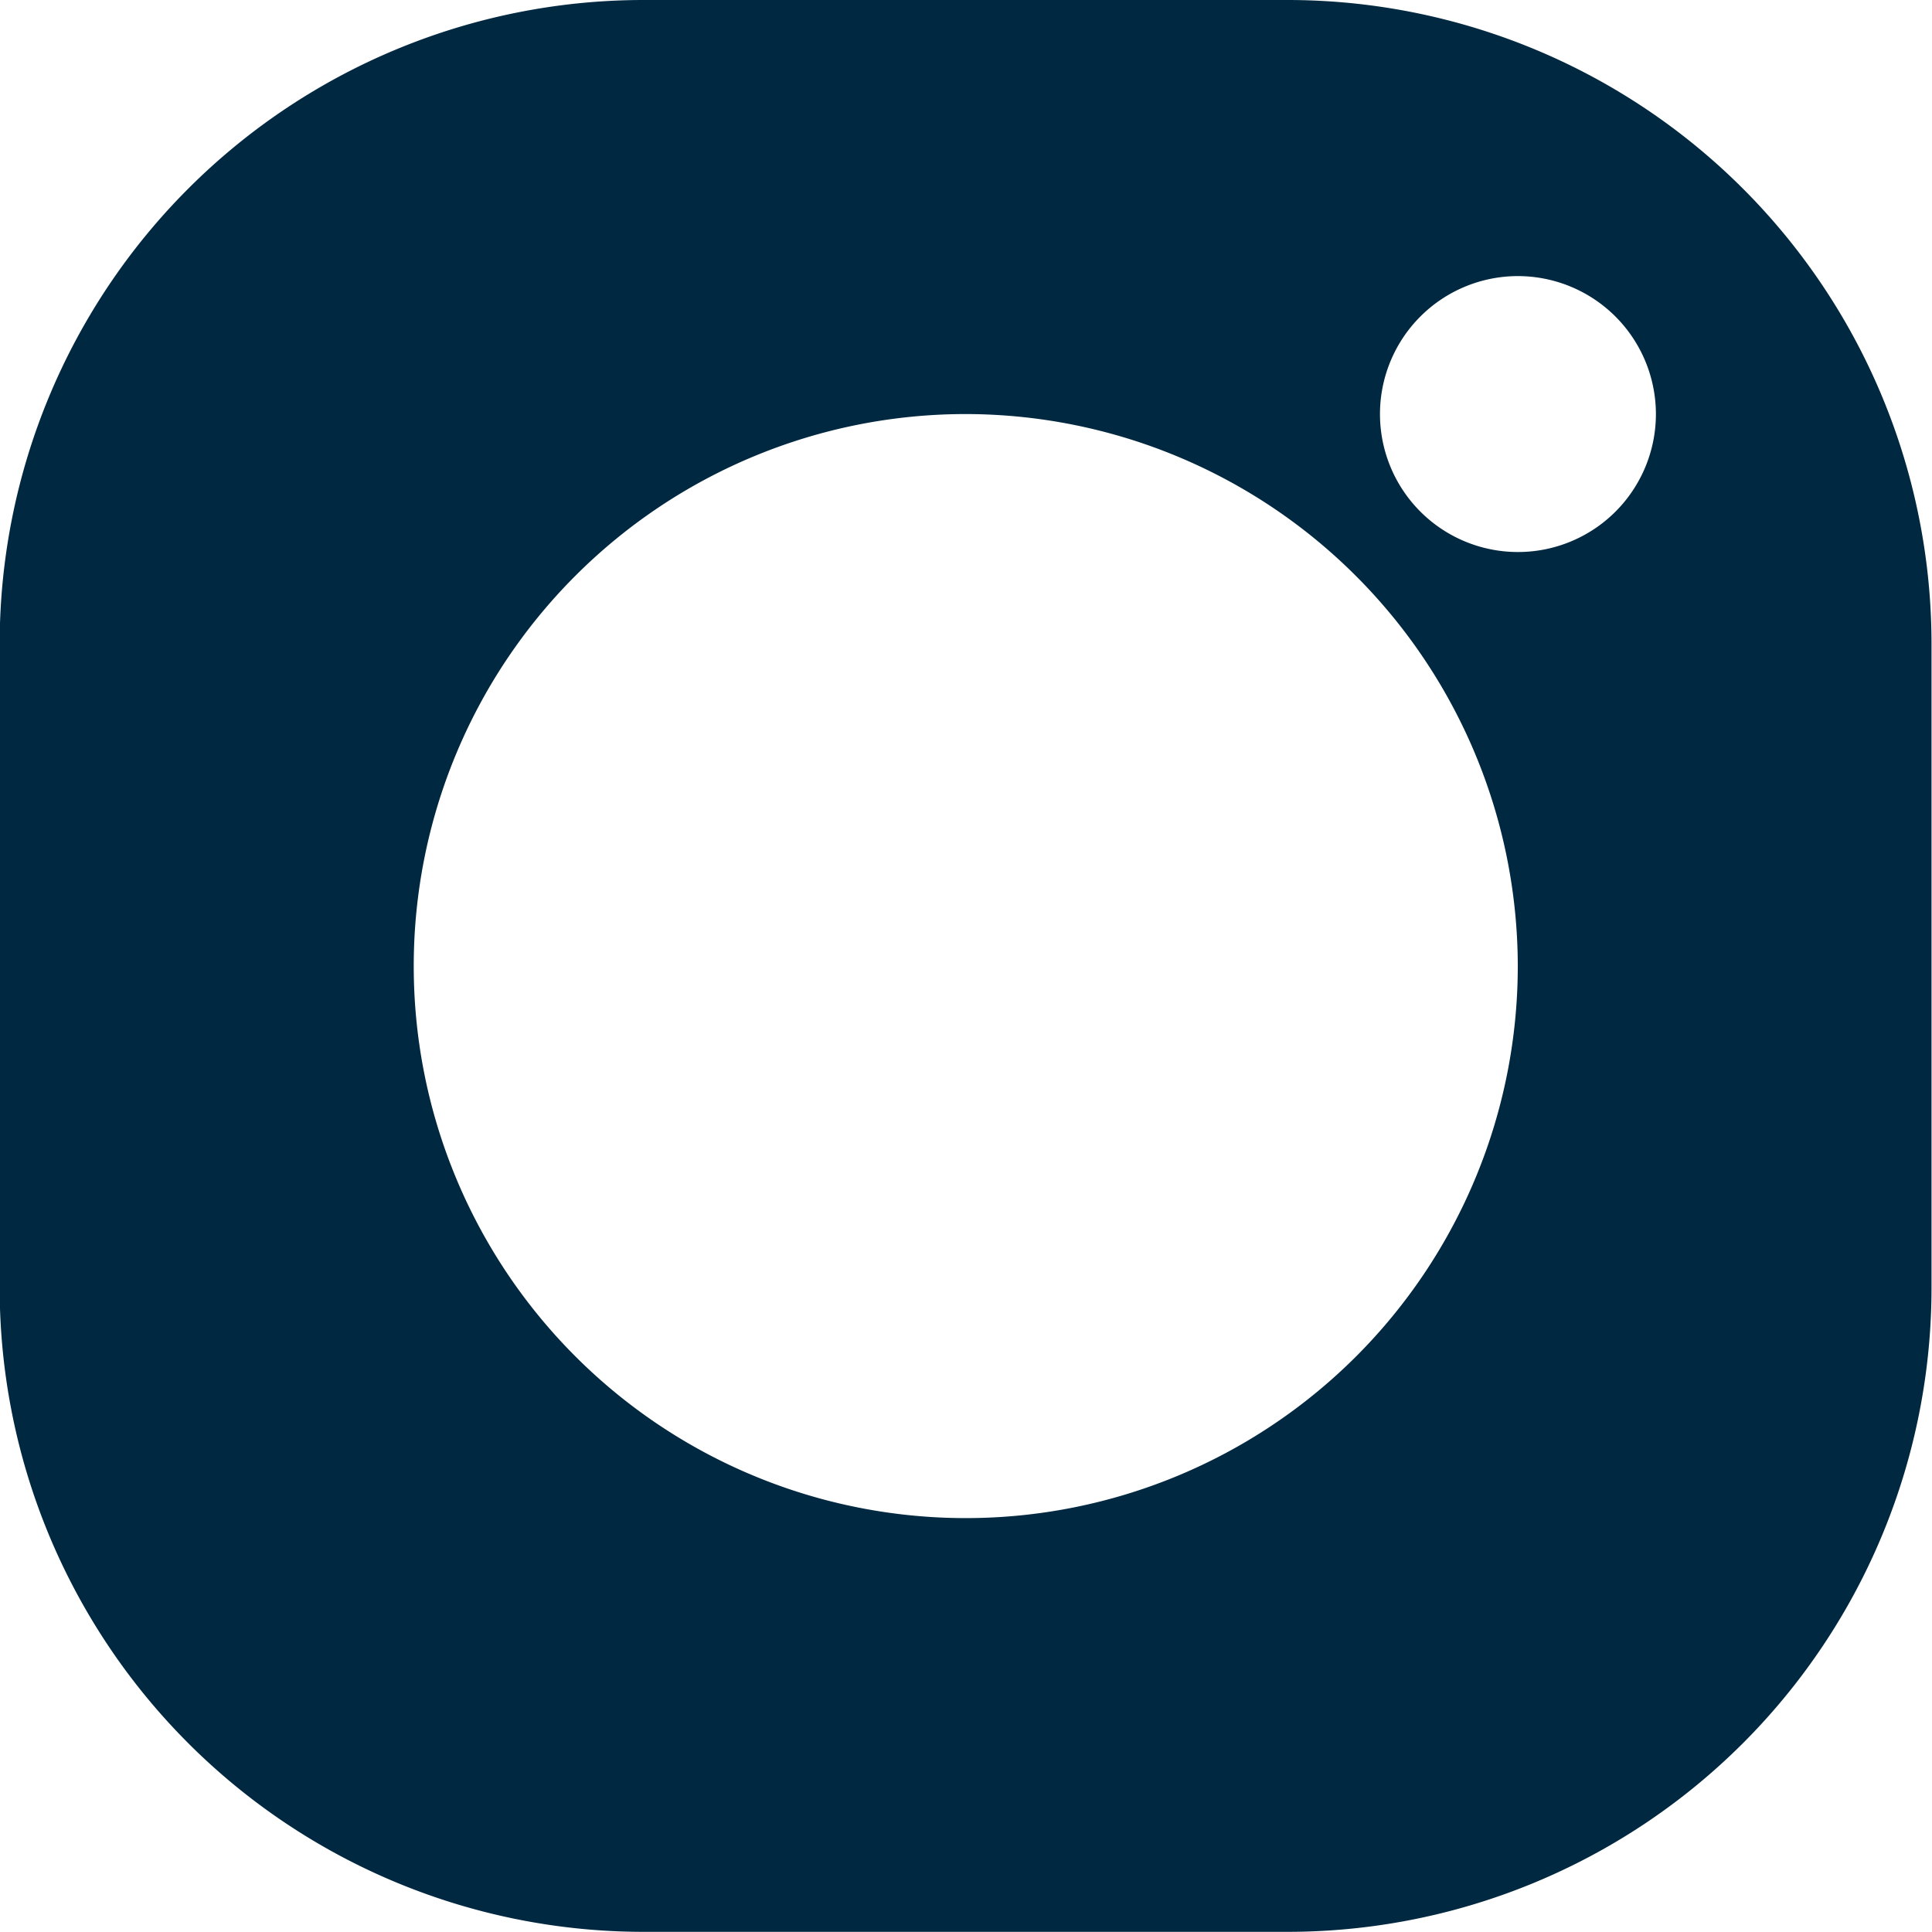 <svg xmlns="http://www.w3.org/2000/svg" width="12.001" height="12" viewBox="0 0 12.001 12">
  <path id="Subtraction_17" data-name="Subtraction 17" d="M8,12H4A4,4,0,0,1,0,8V4A4,4,0,0,1,4,0H8a4,4,0,0,1,4,4V8A4,4,0,0,1,8,12ZM6,2.572A3.429,3.429,0,1,0,9.43,6,3.433,3.433,0,0,0,6,2.572ZM9.43,1.715a.857.857,0,1,0,.858.858A.858.858,0,0,0,9.43,1.715Z" transform="translate(-0.002)" fill="#002840"/>
</svg>
